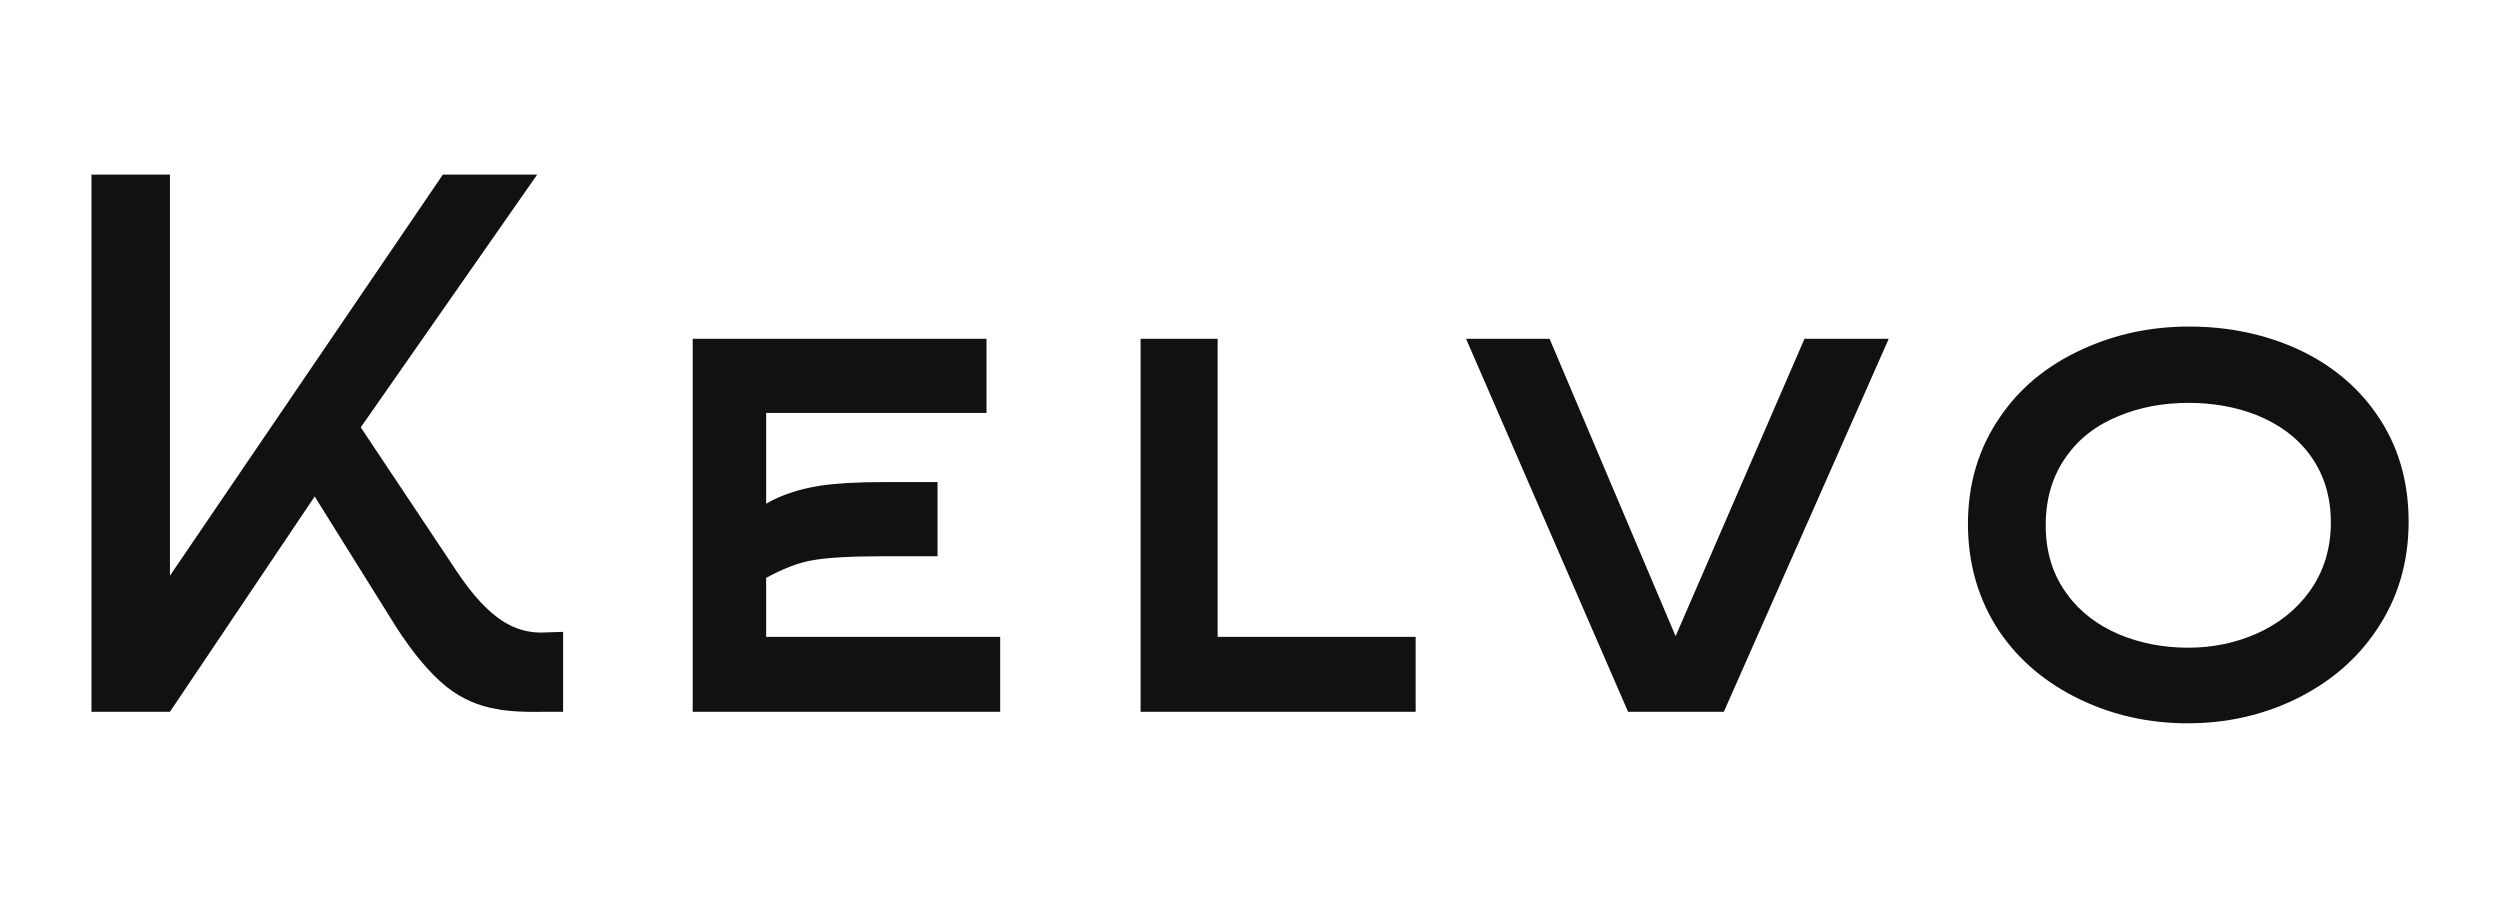 <?xml version="1.0" encoding="utf-8"?>
<svg version="1.1" width="3236.793" height="1171.894" viewBox="0 0 3236.793 1171.894" xmlns="http://www.w3.org/2000/svg">
  <g transform="scale(11.84) translate(10, 10)">
    <g id="SvgjsG1039" featurekey="33DNMO-0" transform="matrix(3.937,0,0,3.937,-8.661,-20)" fill="#111111">
      <path d="M 8.4 16.33 L 4.38 22.31 L 2.2 22.31 L 2.2 7.39 L 4.38 7.39 L 4.38 18.53 L 11.96 7.39 L 14.58 7.39 L 9.68 14.41 L 12.36 18.43 C 12.787 19.07 13.207 19.524 13.62 19.79 C 13.953 20.004 14.307 20.11 14.68 20.11 L 15.3 20.09 L 15.3 22.31 L 14.9 22.31 C 14.233 22.324 13.747 22.297 13.44 22.23 C 12.947 22.15 12.493 21.95 12.08 21.63 C 11.613 21.257 11.14 20.697 10.66 19.95 Z M 20.94 18.59 L 20.94 20.23 L 27.44 20.23 L 27.44 22.31 L 18.9 22.31 L 18.9 11.95 L 27.06 11.95 L 27.06 14.01 L 20.94 14.01 L 20.94 16.53 C 21.353 16.29 21.853 16.124 22.44 16.03 C 22.893 15.964 23.473 15.93 24.18 15.93 L 25.7 15.93 L 25.7 17.99 L 24.18 17.99 C 23.26 17.99 22.593 18.03 22.18 18.11 C 21.82 18.177 21.407 18.337 20.94 18.59 Z M 38.98 22.31 L 31.34 22.31 L 31.34 11.95 L 33.48 11.95 L 33.48 20.23 L 38.98 20.23 L 38.98 22.31 Z M 52.12 11.95 L 47.54 22.31 L 44.88 22.31 L 40.38 11.95 L 42.7 11.95 L 46.2 20.21 L 49.78 11.95 L 52.12 11.95 Z M 64.4 17.05 C 64.4 16.317 64.2 15.684 63.8 15.15 C 63.453 14.684 62.967 14.324 62.34 14.07 C 61.767 13.844 61.133 13.73 60.44 13.73 C 59.747 13.73 59.107 13.85 58.52 14.09 C 57.893 14.344 57.407 14.717 57.06 15.21 C 56.673 15.744 56.48 16.384 56.48 17.13 C 56.48 17.877 56.68 18.517 57.08 19.05 C 57.427 19.53 57.913 19.904 58.54 20.17 C 59.127 20.41 59.76 20.53 60.44 20.53 C 61.12 20.53 61.76 20.397 62.36 20.13 C 62.973 19.85 63.46 19.457 63.82 18.95 C 64.207 18.404 64.4 17.77 64.4 17.05 Z M 66.56 17.03 C 66.56 18.164 66.26 19.17 65.66 20.05 C 65.113 20.864 64.36 21.504 63.4 21.97 C 62.48 22.41 61.487 22.63 60.42 22.63 C 59.353 22.63 58.36 22.41 57.44 21.97 C 56.493 21.517 55.747 20.89 55.2 20.09 C 54.613 19.21 54.32 18.21 54.32 17.09 C 54.32 15.97 54.62 14.977 55.22 14.11 C 55.767 13.31 56.52 12.69 57.48 12.25 C 58.4 11.824 59.393 11.61 60.46 11.61 C 61.527 11.61 62.513 11.81 63.42 12.21 C 64.367 12.637 65.113 13.244 65.66 14.03 C 66.26 14.884 66.56 15.884 66.56 17.03 Z"/>
    </g>
    <g id="SvgjsG1040" featurekey="3zfSVr-0" transform="matrix(0.585,0,0,0.585,22.473,67.167)" fill="#111111"/>
  </g>
</svg>